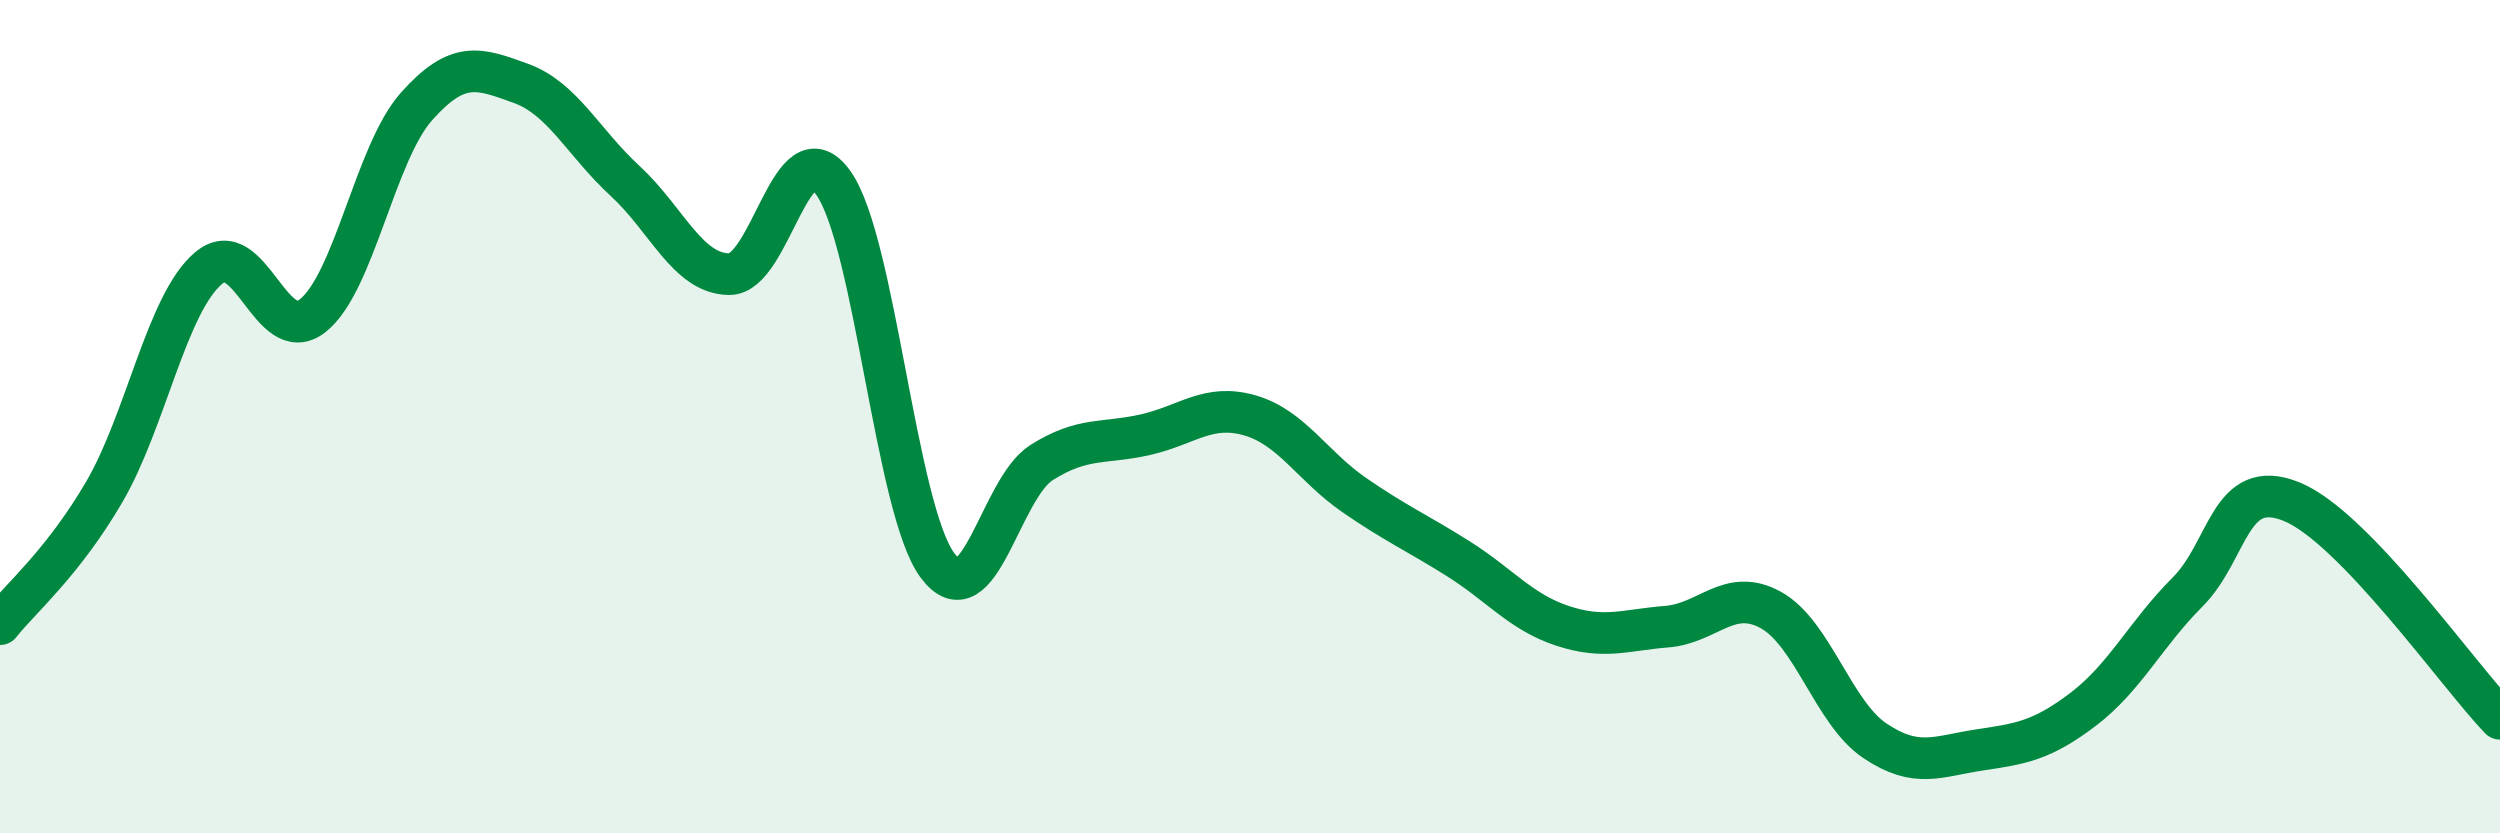 
    <svg width="60" height="20" viewBox="0 0 60 20" xmlns="http://www.w3.org/2000/svg">
      <path
        d="M 0,14.98 C 0.5,14.35 1.5,13.52 2.5,11.81 C 3.5,10.1 4,7.29 5,6.44 C 6,5.59 6.5,8.36 7.5,7.58 C 8.5,6.8 9,3.67 10,2.55 C 11,1.43 11.5,1.64 12.5,2 C 13.5,2.36 14,3.42 15,4.34 C 16,5.26 16.5,6.57 17.5,6.58 C 18.5,6.59 19,2.99 20,4.39 C 21,5.79 21.5,12.23 22.5,13.57 C 23.5,14.91 24,11.73 25,11.1 C 26,10.47 26.5,10.66 27.5,10.43 C 28.5,10.2 29,9.68 30,9.97 C 31,10.26 31.5,11.19 32.5,11.88 C 33.5,12.57 34,12.78 35,13.41 C 36,14.04 36.5,14.69 37.5,15.02 C 38.5,15.35 39,15.12 40,15.04 C 41,14.96 41.5,14.09 42.5,14.64 C 43.5,15.19 44,17.11 45,17.78 C 46,18.45 46.5,18.15 47.5,18 C 48.5,17.85 49,17.78 50,17.02 C 51,16.26 51.5,15.21 52.5,14.21 C 53.5,13.21 53.5,11.43 55,12.04 C 56.5,12.65 59,16.21 60,17.25L60 20L0 20Z"
        fill="#008740"
        opacity="0.1"
        stroke-linecap="round"
        stroke-linejoin="round"
      />
      <path
        d="M 0,14.98 C 0.5,14.35 1.5,13.52 2.5,11.81 C 3.5,10.1 4,7.29 5,6.44 C 6,5.59 6.5,8.36 7.5,7.58 C 8.5,6.8 9,3.67 10,2.55 C 11,1.43 11.5,1.64 12.5,2 C 13.5,2.36 14,3.42 15,4.34 C 16,5.26 16.5,6.57 17.5,6.58 C 18.5,6.59 19,2.99 20,4.39 C 21,5.79 21.5,12.23 22.5,13.57 C 23.5,14.91 24,11.73 25,11.1 C 26,10.47 26.5,10.66 27.5,10.43 C 28.5,10.2 29,9.68 30,9.97 C 31,10.26 31.5,11.19 32.5,11.88 C 33.5,12.57 34,12.78 35,13.41 C 36,14.04 36.5,14.69 37.5,15.02 C 38.5,15.35 39,15.12 40,15.04 C 41,14.96 41.5,14.09 42.5,14.64 C 43.5,15.19 44,17.11 45,17.78 C 46,18.45 46.5,18.15 47.5,18 C 48.5,17.85 49,17.78 50,17.02 C 51,16.26 51.5,15.21 52.5,14.21 C 53.5,13.21 53.5,11.43 55,12.04 C 56.5,12.65 59,16.21 60,17.25"
        stroke="#008740"
        stroke-width="1"
        fill="none"
        stroke-linecap="round"
        stroke-linejoin="round"
      />
    </svg>
  